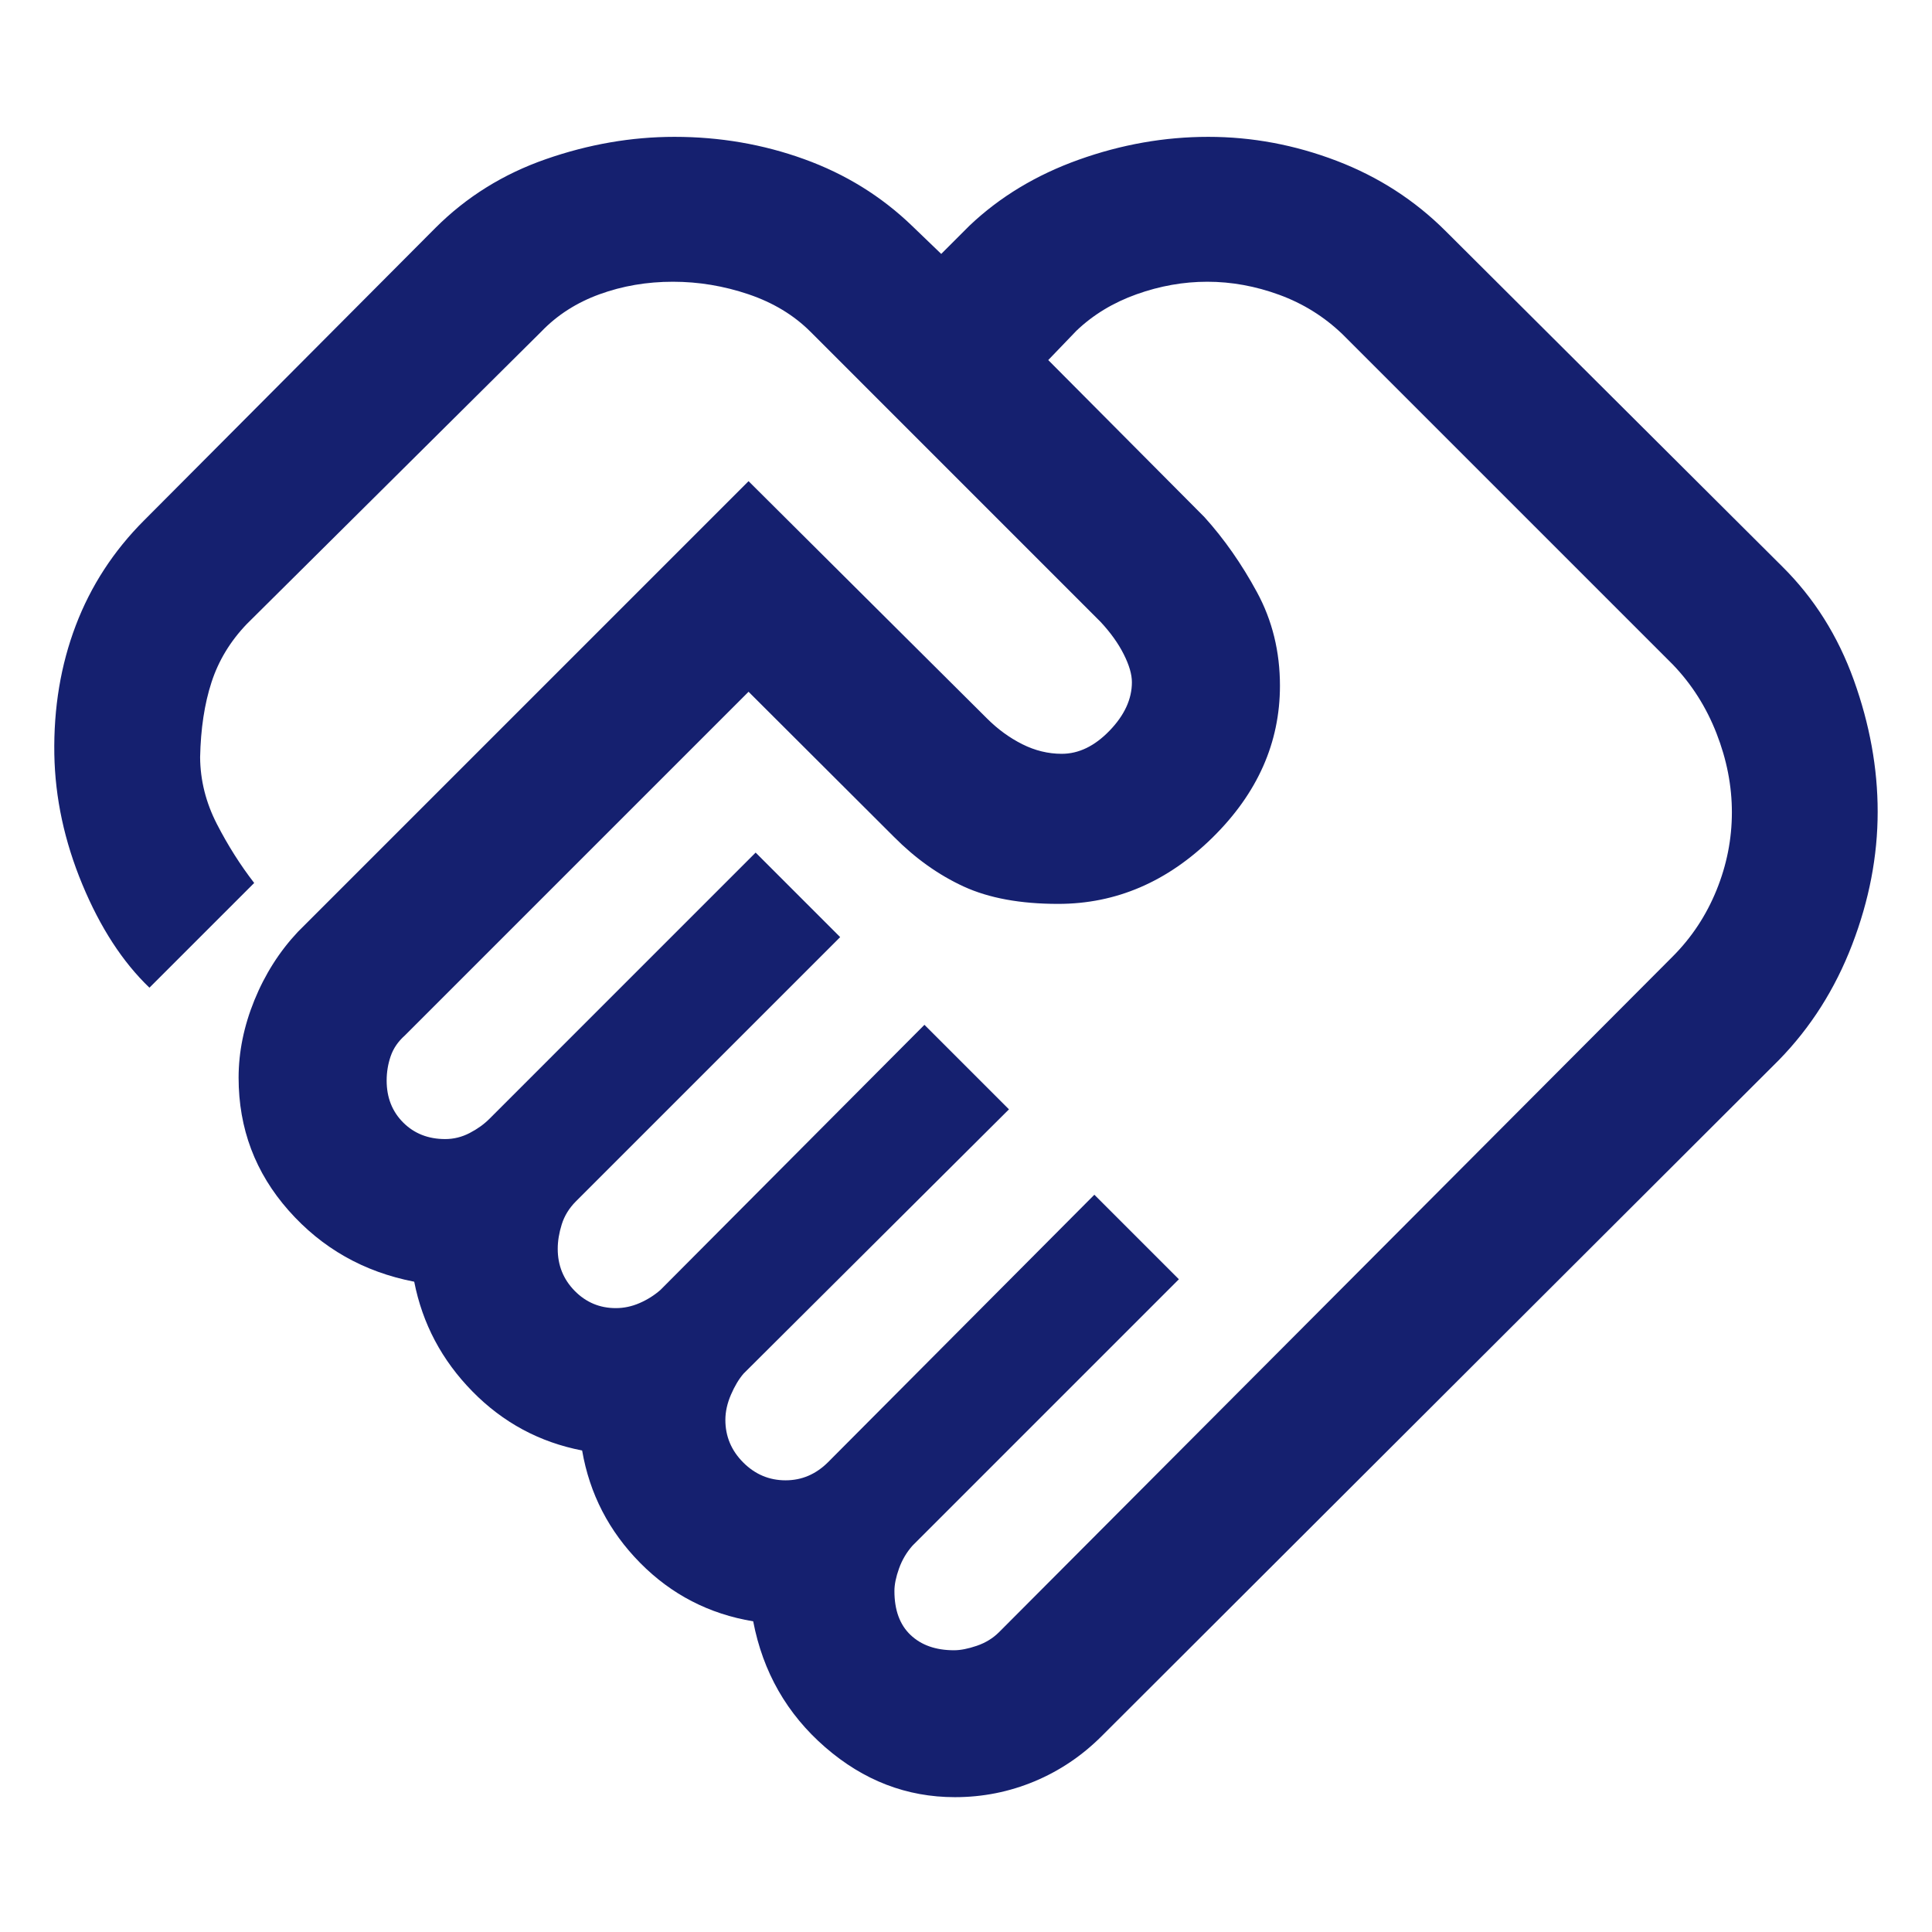<svg width="100" height="100" viewBox="0 0 100 100" fill="none" xmlns="http://www.w3.org/2000/svg">
<path d="M49.381 85.417C49.715 85.417 50.108 85.34 50.559 85.186C51.011 85.032 51.395 84.796 51.712 84.479L86.581 49.506C87.56 48.525 88.315 47.381 88.846 46.076C89.377 44.77 89.642 43.426 89.642 42.042C89.642 40.678 89.377 39.316 88.846 37.957C88.315 36.597 87.56 35.41 86.581 34.393L69.479 17.292C68.537 16.389 67.45 15.712 66.216 15.26C64.983 14.809 63.741 14.583 62.489 14.583C61.259 14.583 60.04 14.799 58.83 15.231C57.62 15.663 56.584 16.291 55.72 17.115L54.257 18.637L62.342 26.766C63.362 27.895 64.269 29.191 65.061 30.652C65.854 32.114 66.25 33.727 66.25 35.493C66.25 38.443 65.087 41.063 62.76 43.352C60.433 45.64 57.77 46.785 54.771 46.785C52.813 46.785 51.183 46.485 49.88 45.886C48.577 45.286 47.372 44.427 46.264 43.309L38.745 35.806L20.951 53.6C20.604 53.908 20.361 54.264 20.222 54.668C20.083 55.071 20.013 55.492 20.013 55.931C20.013 56.808 20.299 57.532 20.869 58.102C21.44 58.673 22.165 58.958 23.045 58.958C23.485 58.958 23.905 58.854 24.307 58.646C24.709 58.438 25.048 58.194 25.326 57.917L39.112 44.13L43.487 48.505L29.809 62.182C29.459 62.533 29.215 62.93 29.076 63.373C28.937 63.817 28.868 64.24 28.868 64.642C28.868 65.495 29.16 66.219 29.746 66.815C30.332 67.411 31.042 67.708 31.875 67.708C32.292 67.708 32.701 67.622 33.102 67.448C33.504 67.274 33.864 67.047 34.184 66.767L47.849 53.044L52.224 57.419L38.488 71.097C38.246 71.377 38.028 71.74 37.835 72.187C37.642 72.633 37.545 73.07 37.545 73.496C37.545 74.345 37.853 75.079 38.468 75.696C39.083 76.313 39.814 76.621 40.66 76.621C41.084 76.621 41.479 76.542 41.845 76.384C42.212 76.225 42.55 75.992 42.858 75.684L56.644 61.839L61.019 66.214L47.233 80C46.925 80.347 46.691 80.743 46.533 81.186C46.374 81.629 46.295 82.018 46.295 82.35C46.295 83.338 46.573 84.097 47.129 84.625C47.684 85.153 48.435 85.417 49.381 85.417ZM49.427 93.021C46.934 93.021 44.697 92.16 42.715 90.439C40.733 88.718 39.489 86.545 38.985 83.919C36.703 83.541 34.753 82.533 33.136 80.897C31.519 79.26 30.518 77.32 30.131 75.077C27.927 74.651 26.034 73.632 24.452 72.02C22.87 70.408 21.866 68.514 21.44 66.341C18.831 65.836 16.664 64.608 14.939 62.655C13.213 60.702 12.35 58.412 12.35 55.785C12.35 54.449 12.623 53.111 13.168 51.77C13.714 50.429 14.462 49.252 15.412 48.238L38.745 24.905L51.087 37.188C51.642 37.743 52.251 38.187 52.912 38.519C53.573 38.851 54.254 39.017 54.955 39.017C55.835 39.017 56.66 38.618 57.431 37.819C58.202 37.021 58.587 36.184 58.587 35.31C58.587 34.904 58.446 34.421 58.163 33.861C57.881 33.301 57.482 32.743 56.965 32.188L41.948 17.169C41.087 16.309 40.017 15.663 38.739 15.231C37.46 14.799 36.157 14.583 34.83 14.583C33.486 14.583 32.22 14.799 31.033 15.231C29.846 15.663 28.843 16.305 28.022 17.159L12.772 32.301C11.917 33.194 11.309 34.199 10.947 35.315C10.584 36.43 10.388 37.724 10.358 39.196C10.367 40.393 10.657 41.546 11.227 42.654C11.798 43.762 12.441 44.778 13.157 45.702L7.735 51.123C6.346 49.792 5.189 48.01 4.262 45.779C3.335 43.548 2.852 41.301 2.812 39.04C2.773 36.642 3.143 34.42 3.922 32.373C4.701 30.326 5.879 28.515 7.455 26.938L22.536 11.798C24.142 10.192 26.05 9.004 28.259 8.236C30.468 7.467 32.686 7.083 34.911 7.083C37.254 7.083 39.49 7.467 41.62 8.236C43.75 9.004 45.609 10.152 47.197 11.68L48.718 13.143L50.181 11.68C51.748 10.192 53.634 9.053 55.839 8.265C58.044 7.477 60.278 7.083 62.542 7.083C64.806 7.083 67.02 7.497 69.185 8.324C71.35 9.152 73.235 10.368 74.841 11.975L92.251 29.325C93.897 30.956 95.132 32.915 95.954 35.203C96.776 37.49 97.188 39.762 97.188 42.016C97.188 44.309 96.747 46.604 95.865 48.899C94.983 51.194 93.72 53.184 92.074 54.869L57.029 89.855C56.008 90.876 54.846 91.659 53.541 92.204C52.235 92.748 50.864 93.021 49.427 93.021Z" fill="#15206F"/>
</svg>
